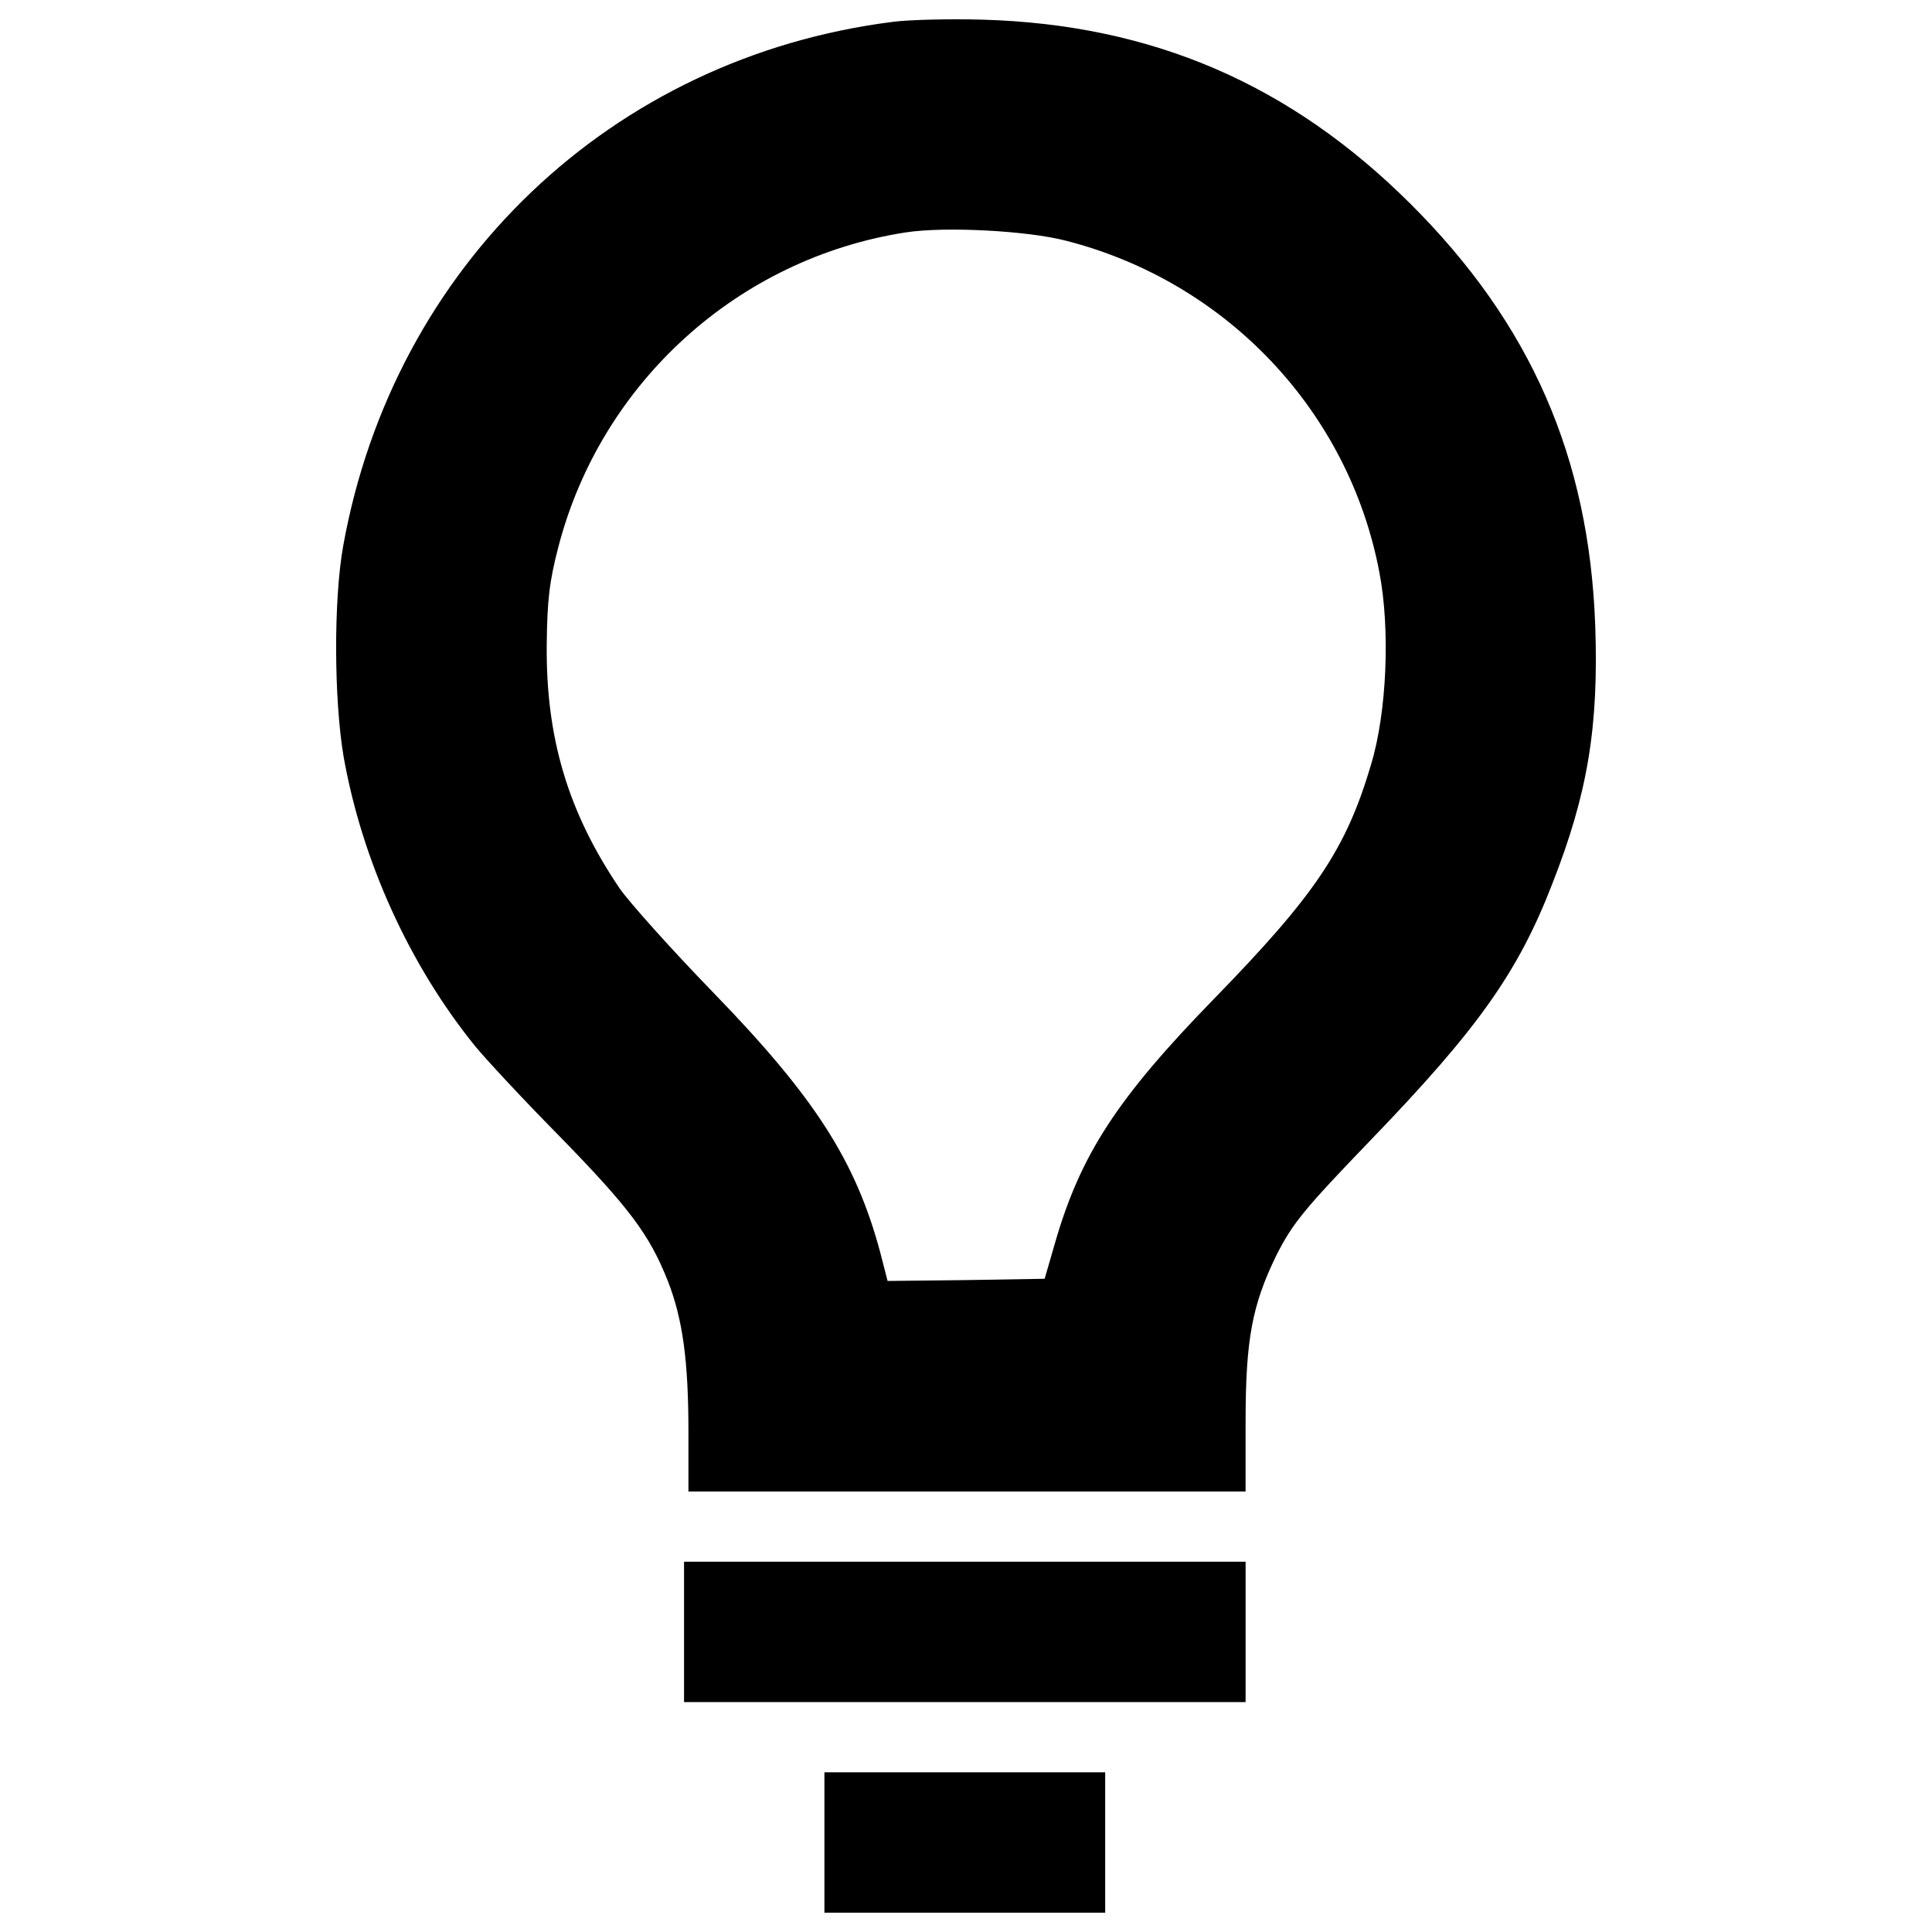 <?xml version="1.0" encoding="utf-8"?>
<!-- Svg Vector Icons : http://www.onlinewebfonts.com/icon -->
<!DOCTYPE svg PUBLIC "-//W3C//DTD SVG 1.1//EN" "http://www.w3.org/Graphics/SVG/1.1/DTD/svg11.dtd">
<svg version="1.1" xmlns="http://www.w3.org/2000/svg" xmlns:xlink="http://www.w3.org/1999/xlink" x="0px" y="0px" viewBox="0 0 1000 1000" enable-background="new 0 0 1000 1000" xml:space="preserve">
<g><g transform="translate(0,511) scale(0.1,-0.1)"><path d="M4621.5,4996.9C3165.9,4813,2037.3,3736.6,1776.2,2283.4c-50-279.3-47.7-794.8,2.3-1090c95.4-538.2,340.6-1078.6,681.2-1498.7c50-61.3,245.2-272.5,436-465.5c361-370.1,465.5-508.6,560.9-749.3c77.2-197.6,106.7-413.3,106.7-781.1v-308.8h1441.9h1441.9v358.8c0,429.2,34.1,606.3,159,862.9c84,165.8,140.8,236.2,492.8,601.7C7646.1-219,7857.3,76.2,8034.4,534.9c183.9,467.8,240.7,812.9,222.5,1337.5c-31.8,872-333.8,1562.3-956,2182.2c-622.2,619.9-1337.5,928.7-2216.2,953.7C4916.7,5012.8,4707.7,5008.3,4621.5,4996.9z M5518.4,3863.8c833.4-213.4,1464.6-885.6,1621.3-1716.7c56.8-295.2,38.6-724.4-43.2-994.6c-129.4-438.3-288.4-674.4-815.2-1214.9c-499.6-513.2-688-803.8-819.7-1258l-54.5-188.5l-406.5-6.8l-406.5-4.5l-38.6,149.9C4428.4-897.9,4217.3-568.7,3690.5-26c-215.7,222.5-431.4,463.3-483.7,538.2c-265.7,392.8-381.5,776.6-376.9,1260.3c2.3,229.3,13.6,329.2,61.3,510.9c222.5,849.3,931,1489.6,1796.2,1623.6C4891.7,3938.7,5318.6,3916,5518.4,3863.8z"/><path d="M3540.6-3336.7V-3700h1453.3h1453.3v363.3v363.3H4993.9H3540.6V-3336.7z"/><path d="M4267.2-4426.7V-4790h726.6h726.6v363.3v363.3h-726.6h-726.6V-4426.7z"/></g></g>
</svg>